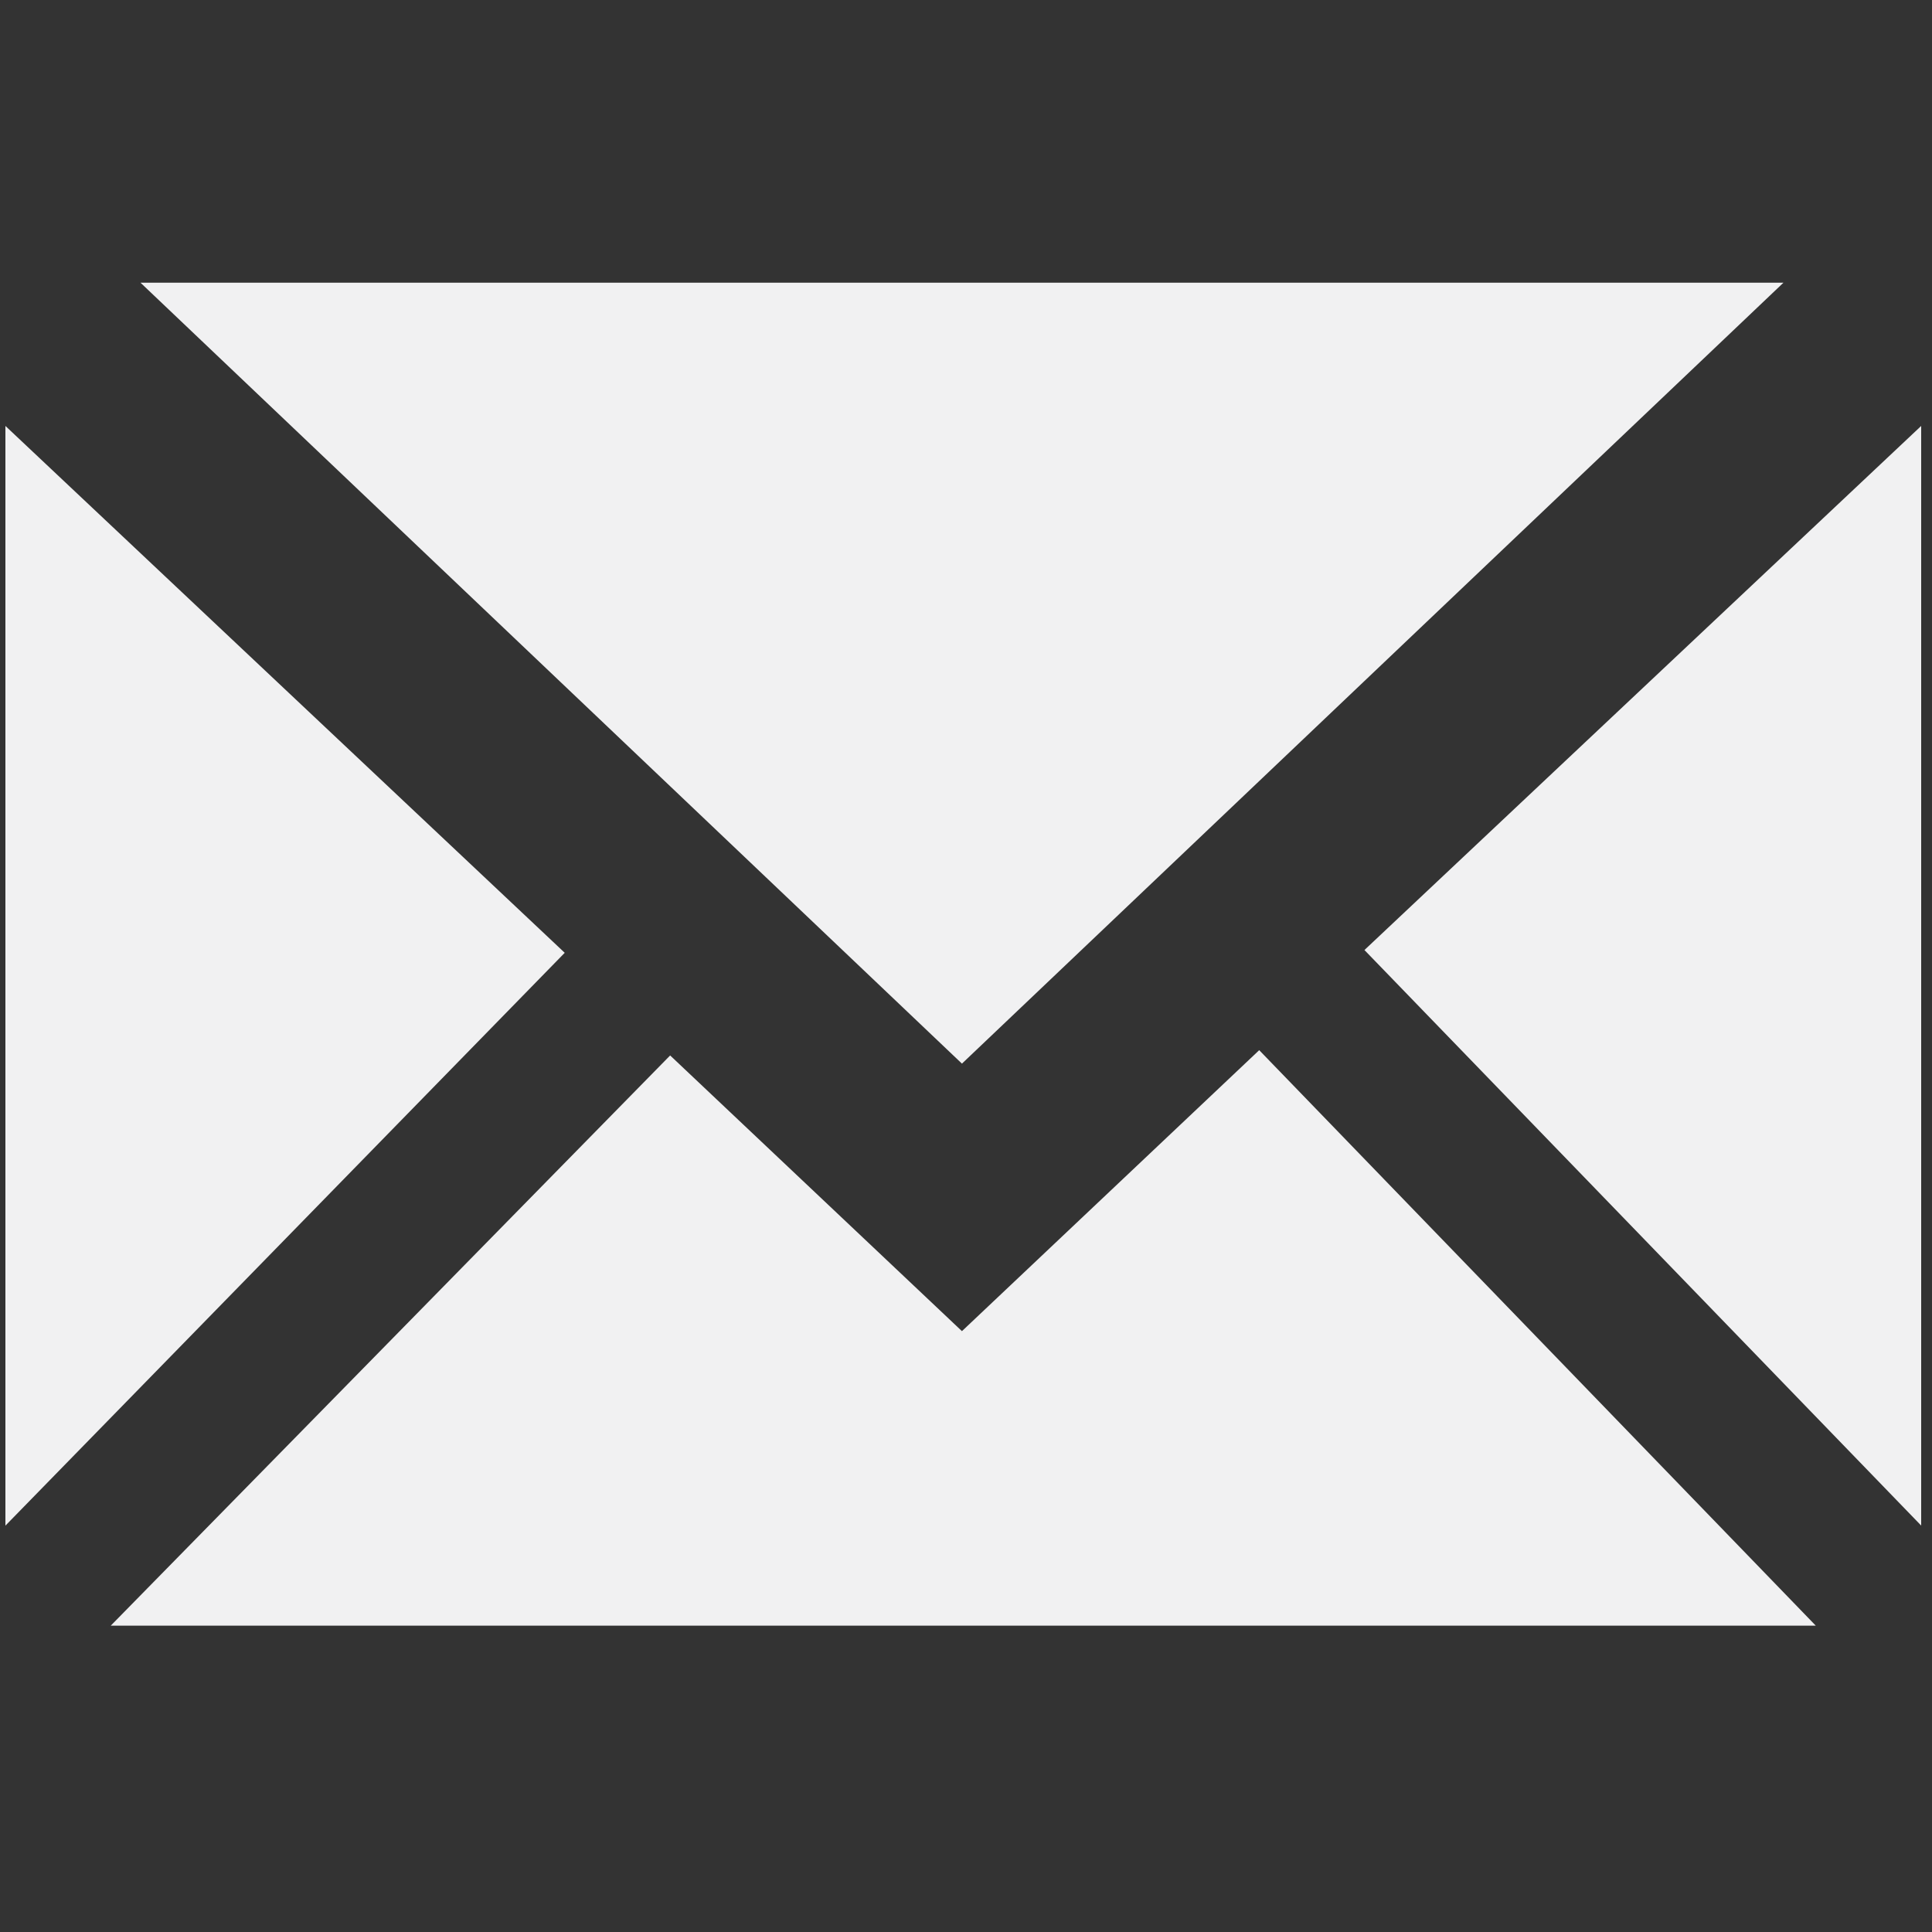 <?xml version="1.0" encoding="utf-8"?>
<!-- Generator: Adobe Illustrator 16.0.0, SVG Export Plug-In . SVG Version: 6.00 Build 0)  -->
<!DOCTYPE svg PUBLIC "-//W3C//DTD SVG 1.1//EN" "http://www.w3.org/Graphics/SVG/1.1/DTD/svg11.dtd">
<svg version="1.1" id="Layer_1" xmlns="http://www.w3.org/2000/svg" xmlns:xlink="http://www.w3.org/1999/xlink" x="0px" y="0px"
	 width="30px" height="30px" viewBox="0 0 30 30" enable-background="new 0 0 30 30" xml:space="preserve">
<rect x="0" y="0" width="30" height="30" fill="#333333" stroke="none"/>
<g>
	<path fill="#F1F1F2" d="M0.084,6.614l8.685,8.181l-8.685,8.895V6.614z M28.195,25.243H1.72l8.686-8.854l4.531,4.281l4.616-4.363
		L28.195,25.243z M27.693,4.39L14.937,16.516L2.182,4.39H27.693z M29.832,6.614v17.075l-8.645-8.937L29.832,6.614z"/>
</g>
</svg>
